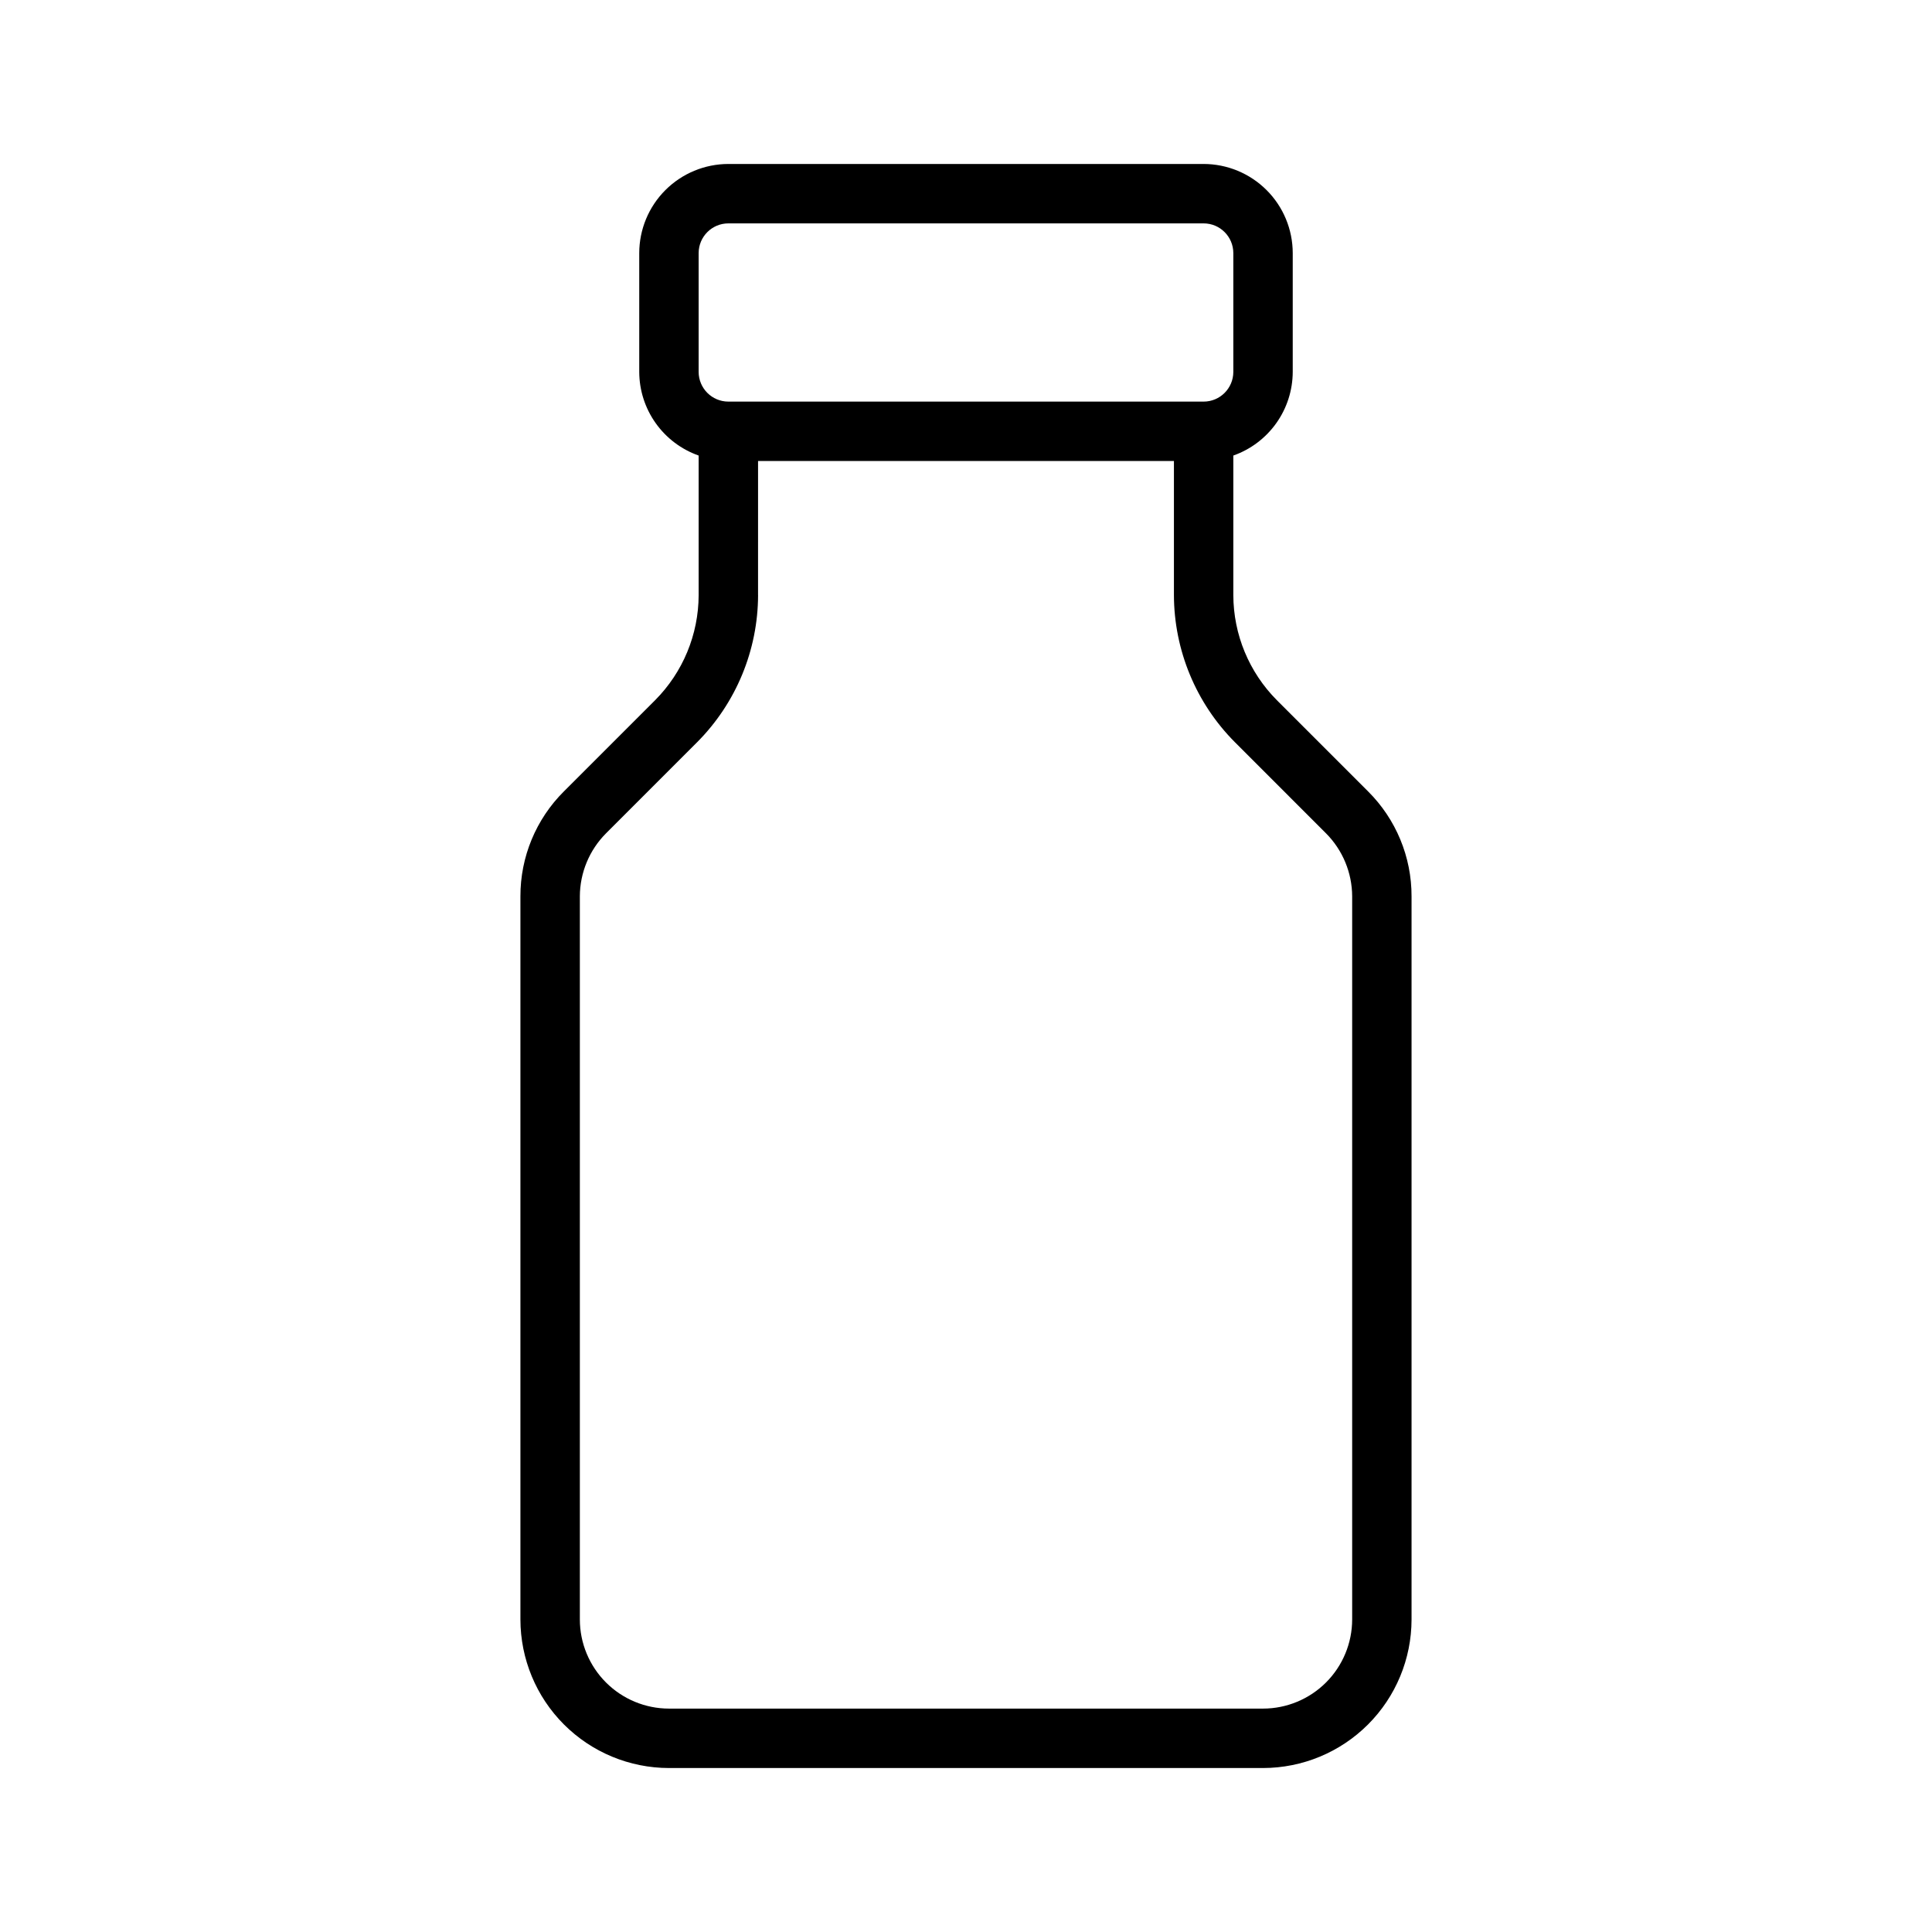 <?xml version="1.0" encoding="UTF-8"?>
<!-- Uploaded to: SVG Repo, www.svgrepo.com, Generator: SVG Repo Mixer Tools -->
<svg fill="#000000" width="800px" height="800px" version="1.1" viewBox="144 144 512 512" xmlns="http://www.w3.org/2000/svg">
 <path d="m317.62 329.55-24.172 24.168c-7.406 7.363-11.559 17.387-11.531 27.828v191.64c0.012 10.434 4.16 20.441 11.539 27.82 7.379 7.379 17.387 11.527 27.82 11.539h157.44c10.438-0.012 20.441-4.16 27.82-11.539 7.379-7.379 11.527-17.387 11.539-27.82v-191.64c0.027-10.441-4.125-20.465-11.531-27.828l-24.172-24.168h0.004c-7.359-7.398-11.504-17.398-11.531-27.828v-37c4.59-1.617 8.566-4.617 11.387-8.586s4.34-8.711 4.356-13.578v-31.488c-0.008-6.262-2.496-12.266-6.926-16.691-4.426-4.426-10.43-6.918-16.688-6.926h-125.95c-6.262 0.008-12.266 2.5-16.691 6.926-4.43 4.426-6.918 10.43-6.926 16.691v31.488c0.016 4.867 1.535 9.609 4.356 13.578 2.82 3.969 6.797 6.969 11.387 8.586v37c-0.027 10.434-4.172 20.43-11.527 27.828zm11.527-118.48c0.008-4.348 3.527-7.867 7.875-7.871h125.95c4.344 0.004 7.863 3.523 7.871 7.871v31.488c-0.008 4.344-3.527 7.867-7.871 7.871h-125.95c-4.348-0.004-7.867-3.527-7.875-7.871zm15.742 90.652 0.004-35.547h110.21v35.547c0.043 14.605 5.844 28.605 16.145 38.957l24.168 24.172c4.414 4.438 6.898 10.434 6.922 16.688v191.64c-0.008 6.262-2.5 12.262-6.926 16.691-4.426 4.426-10.43 6.918-16.691 6.926h-157.44c-6.262-0.008-12.262-2.5-16.691-6.926-4.426-4.43-6.918-10.43-6.922-16.691v-191.64c0.023-6.258 2.512-12.254 6.926-16.688l24.168-24.172c10.301-10.355 16.098-24.359 16.137-38.965z"/>
</svg>
